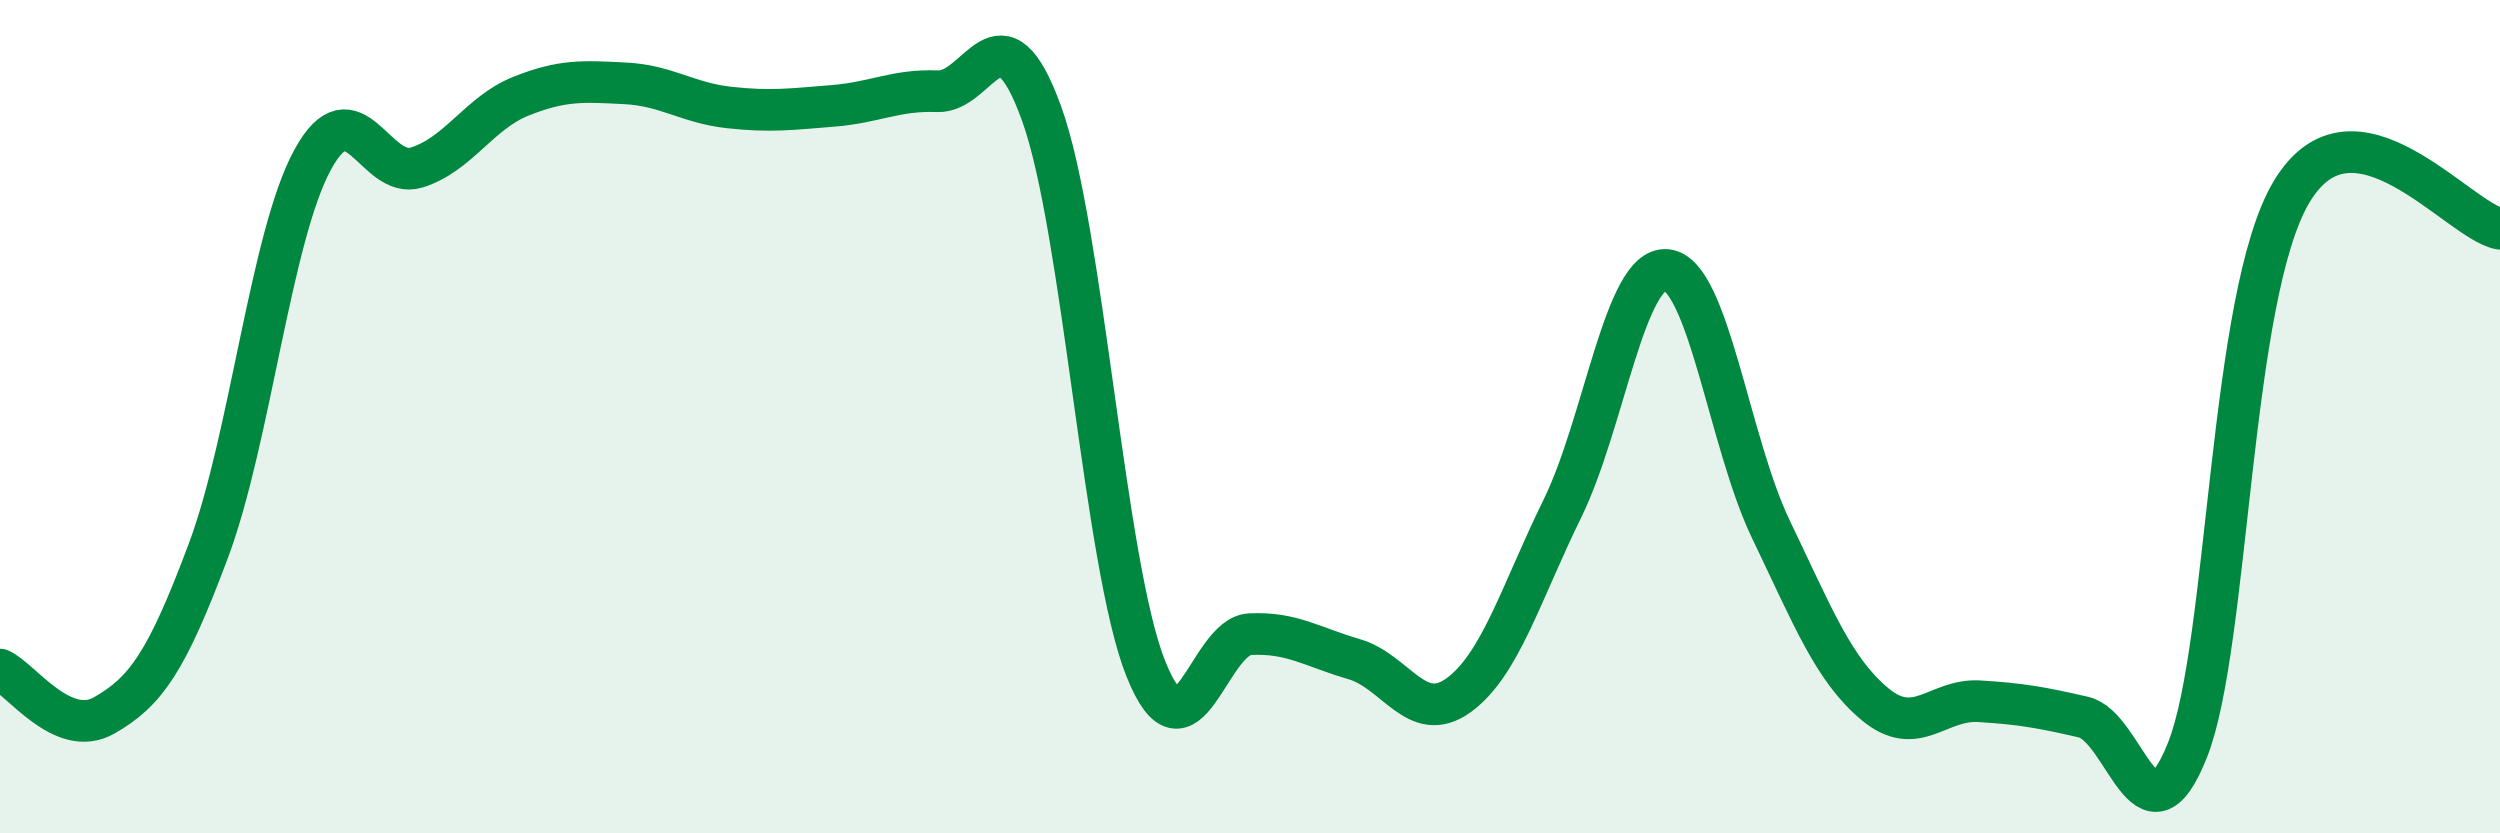 
    <svg width="60" height="20" viewBox="0 0 60 20" xmlns="http://www.w3.org/2000/svg">
      <path
        d="M 0,16.07 C 0.5,16.29 1.5,17.74 2.5,17.17 C 3.5,16.6 4,15.89 5,13.22 C 6,10.55 6.5,5.68 7.5,3.84 C 8.5,2 9,4.33 10,4.02 C 11,3.71 11.5,2.71 12.5,2.31 C 13.5,1.91 14,1.95 15,2 C 16,2.05 16.5,2.47 17.5,2.58 C 18.5,2.69 19,2.62 20,2.54 C 21,2.46 21.5,2.15 22.5,2.19 C 23.5,2.23 24,-0.04 25,2.73 C 26,5.5 26.5,13.55 27.5,16.05 C 28.5,18.55 29,15.27 30,15.22 C 31,15.17 31.5,15.53 32.5,15.82 C 33.5,16.11 34,17.41 35,16.69 C 36,15.97 36.5,14.24 37.5,12.2 C 38.5,10.16 39,6.38 40,6.48 C 41,6.58 41.5,10.62 42.5,12.7 C 43.5,14.78 44,16.07 45,16.9 C 46,17.73 46.5,16.77 47.5,16.83 C 48.5,16.89 49,16.98 50,17.21 C 51,17.44 51.5,20.52 52.5,18 C 53.5,15.48 53.5,7.1 55,4.6 C 56.5,2.1 59,5.31 60,5.49L60 20L0 20Z"
        fill="#008740"
        opacity="0.1"
        stroke-linecap="round"
        stroke-linejoin="round"
      />
      <path
        d="M 0,16.07 C 0.5,16.29 1.5,17.74 2.5,17.17 C 3.5,16.6 4,15.89 5,13.22 C 6,10.55 6.5,5.68 7.5,3.84 C 8.5,2 9,4.33 10,4.02 C 11,3.71 11.5,2.71 12.5,2.31 C 13.5,1.91 14,1.95 15,2 C 16,2.05 16.5,2.47 17.5,2.58 C 18.5,2.69 19,2.62 20,2.54 C 21,2.46 21.5,2.15 22.5,2.19 C 23.5,2.23 24,-0.04 25,2.73 C 26,5.5 26.5,13.55 27.5,16.05 C 28.5,18.55 29,15.27 30,15.22 C 31,15.17 31.5,15.53 32.5,15.82 C 33.5,16.11 34,17.41 35,16.69 C 36,15.97 36.5,14.24 37.5,12.2 C 38.5,10.16 39,6.38 40,6.48 C 41,6.58 41.5,10.62 42.5,12.7 C 43.5,14.78 44,16.07 45,16.9 C 46,17.73 46.5,16.77 47.5,16.83 C 48.5,16.89 49,16.98 50,17.21 C 51,17.44 51.5,20.52 52.5,18 C 53.5,15.48 53.5,7.1 55,4.6 C 56.5,2.1 59,5.31 60,5.49"
        stroke="#008740"
        stroke-width="1"
        fill="none"
        stroke-linecap="round"
        stroke-linejoin="round"
      />
    </svg>
  